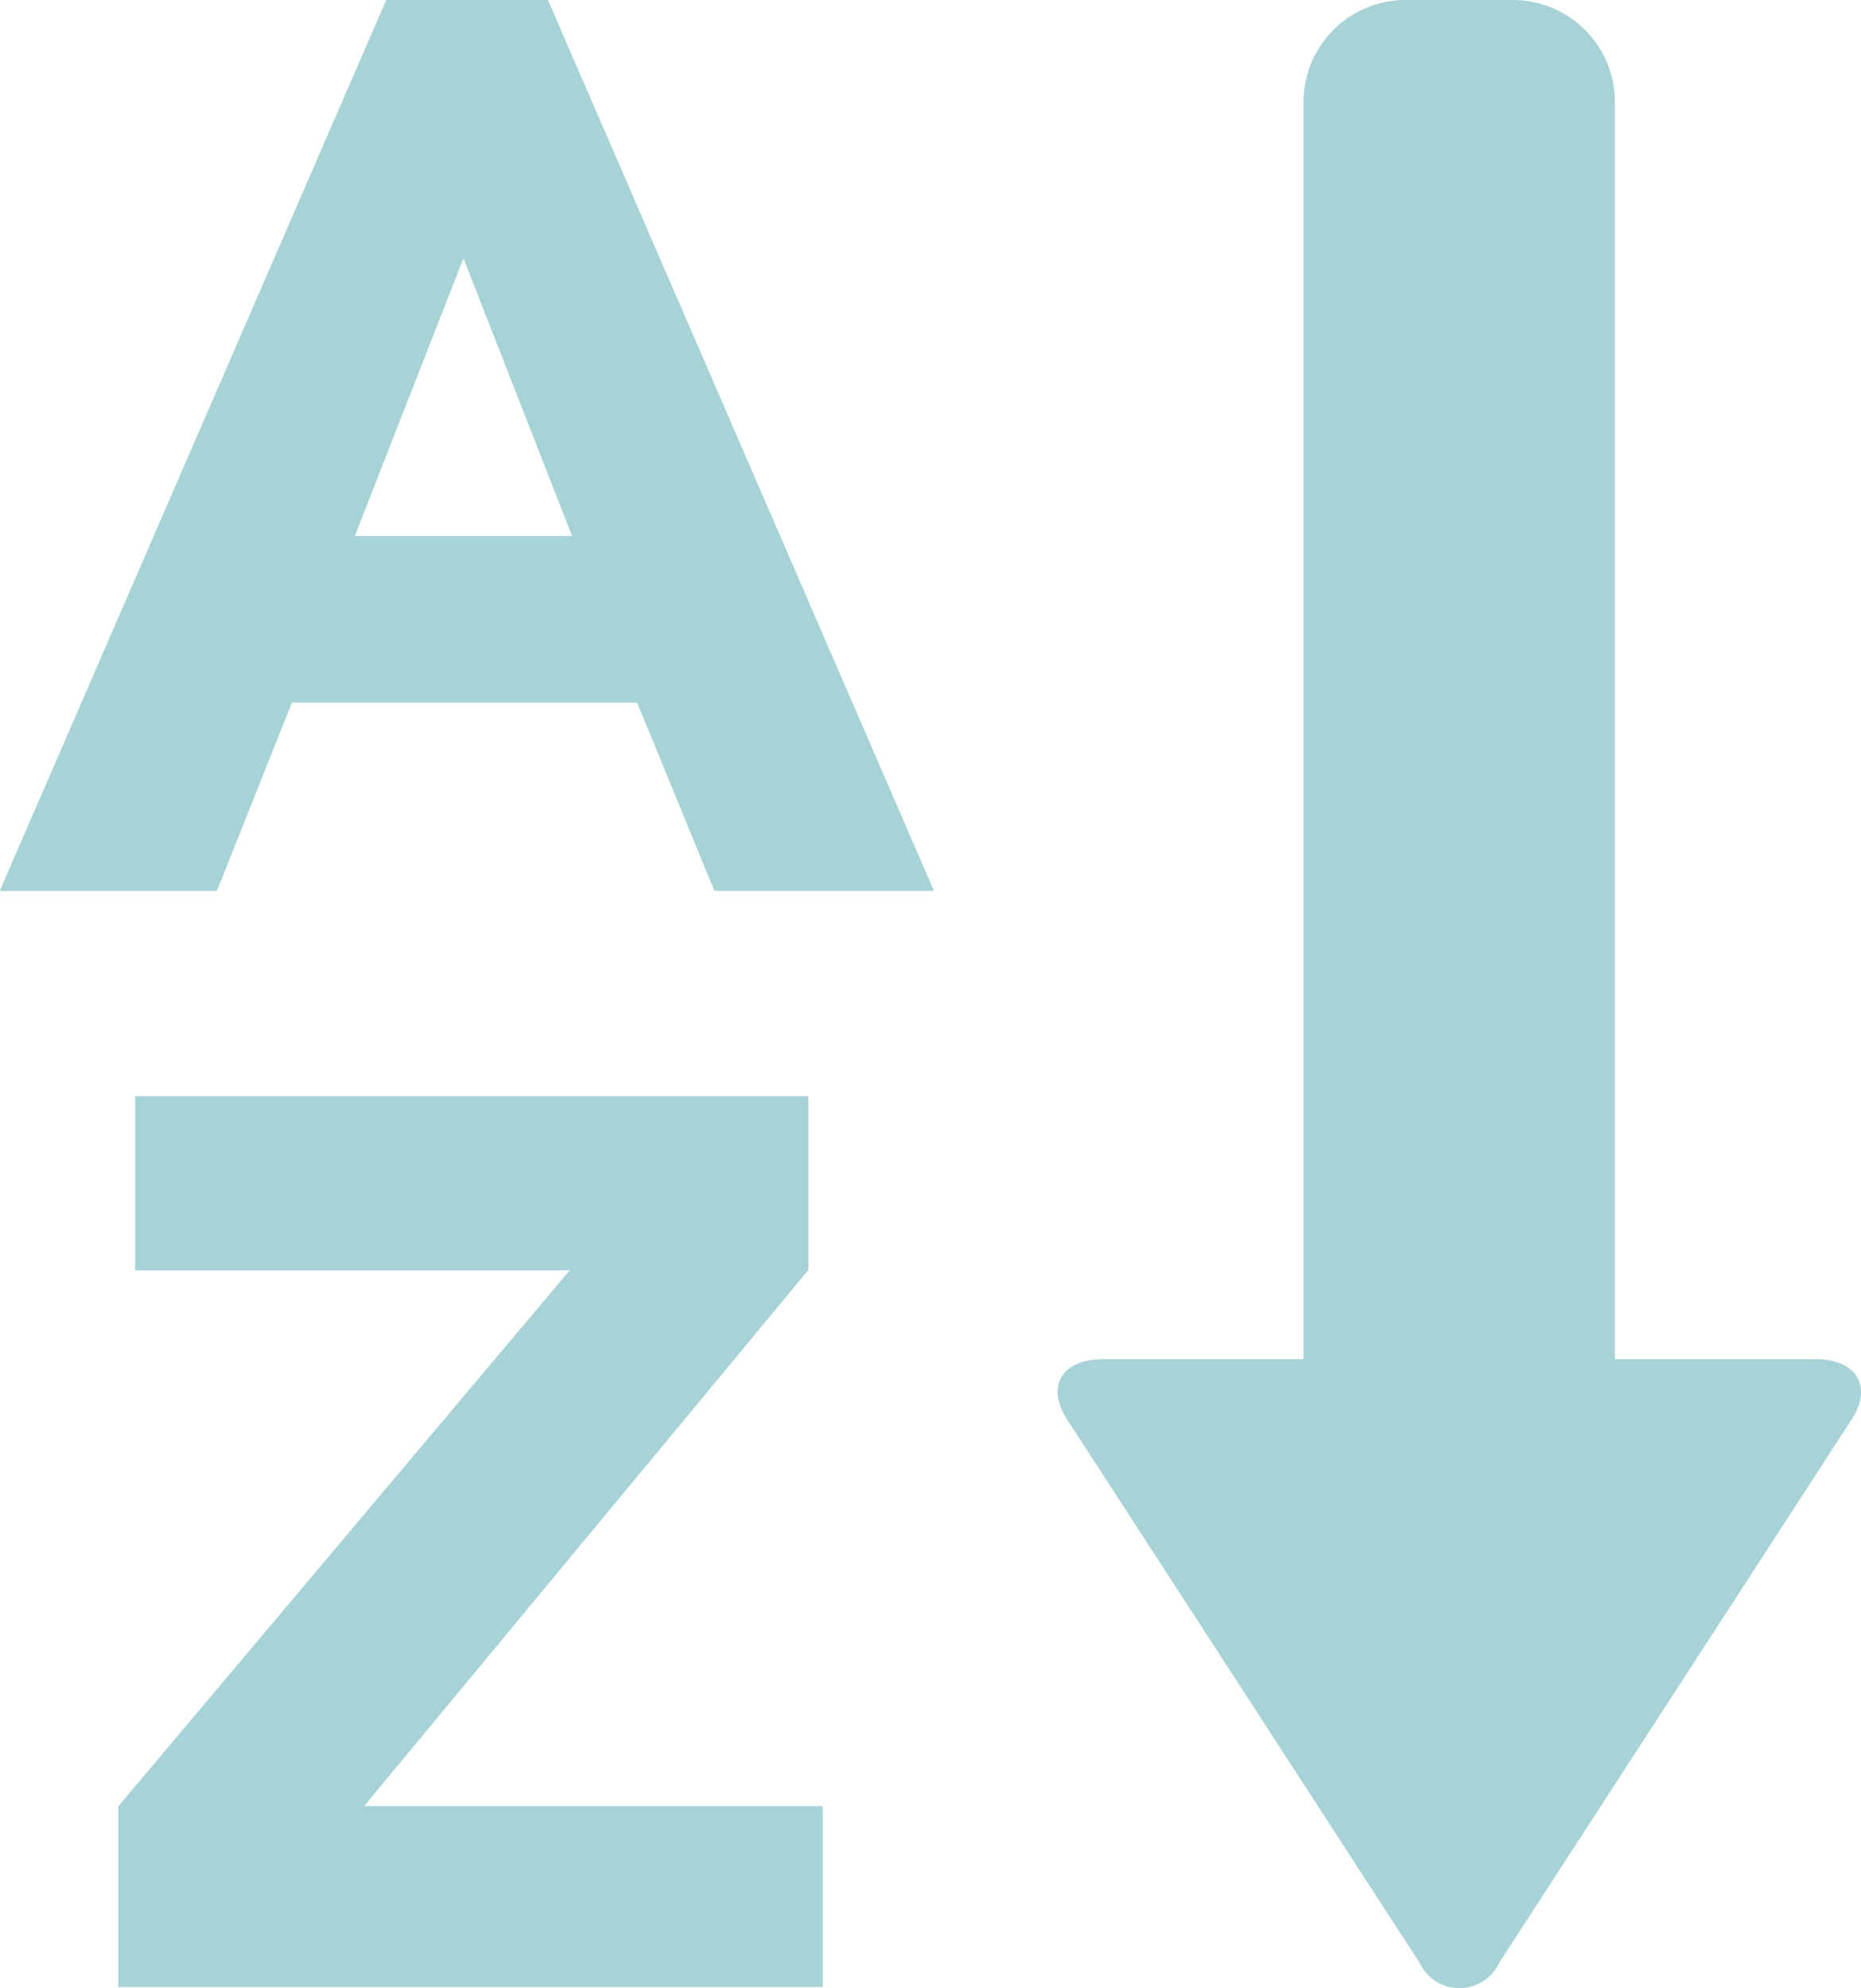 <svg xmlns="http://www.w3.org/2000/svg" width="26.213" height="28" viewBox="0 0 26.213 28">
  <g id="noun-sort-alphabetical-2021661" transform="translate(-133.844 -48.16)">
    <path id="Path_24019" data-name="Path 24019" d="M139.284,48.16h2.278L147,60.706h-3.094l-1.088-2.652h-4.862L136.9,60.706h-3.06Zm1.088,3.638-1.53,3.91h3.06Z" transform="translate(0 0)" fill="#a7d3d7"/>
    <path id="Path_24020" data-name="Path 24020" d="M161.28,312.4l6.358-7.548h-6.12V302.4H171v2.448l-6.256,7.548h6.46v2.55H161.28Z" transform="translate(-25.77 -238.803)" fill="#a7d3d7"/>
    <path id="Path_24021" data-name="Path 24021" d="M389.828,67.3h-2.822V49.588a1.437,1.437,0,0,0-1.428-1.428h-1.53a1.437,1.437,0,0,0-1.428,1.428V67.3H379.8c-.578,0-.816.374-.51.85l4.964,7.65a.619.619,0,0,0,1.122,0l4.964-7.65C390.644,67.677,390.406,67.3,389.828,67.3Z" transform="translate(-230.415 0)" fill="#a7d3d7" fill-rule="evenodd"/>
  </g>
</svg>
